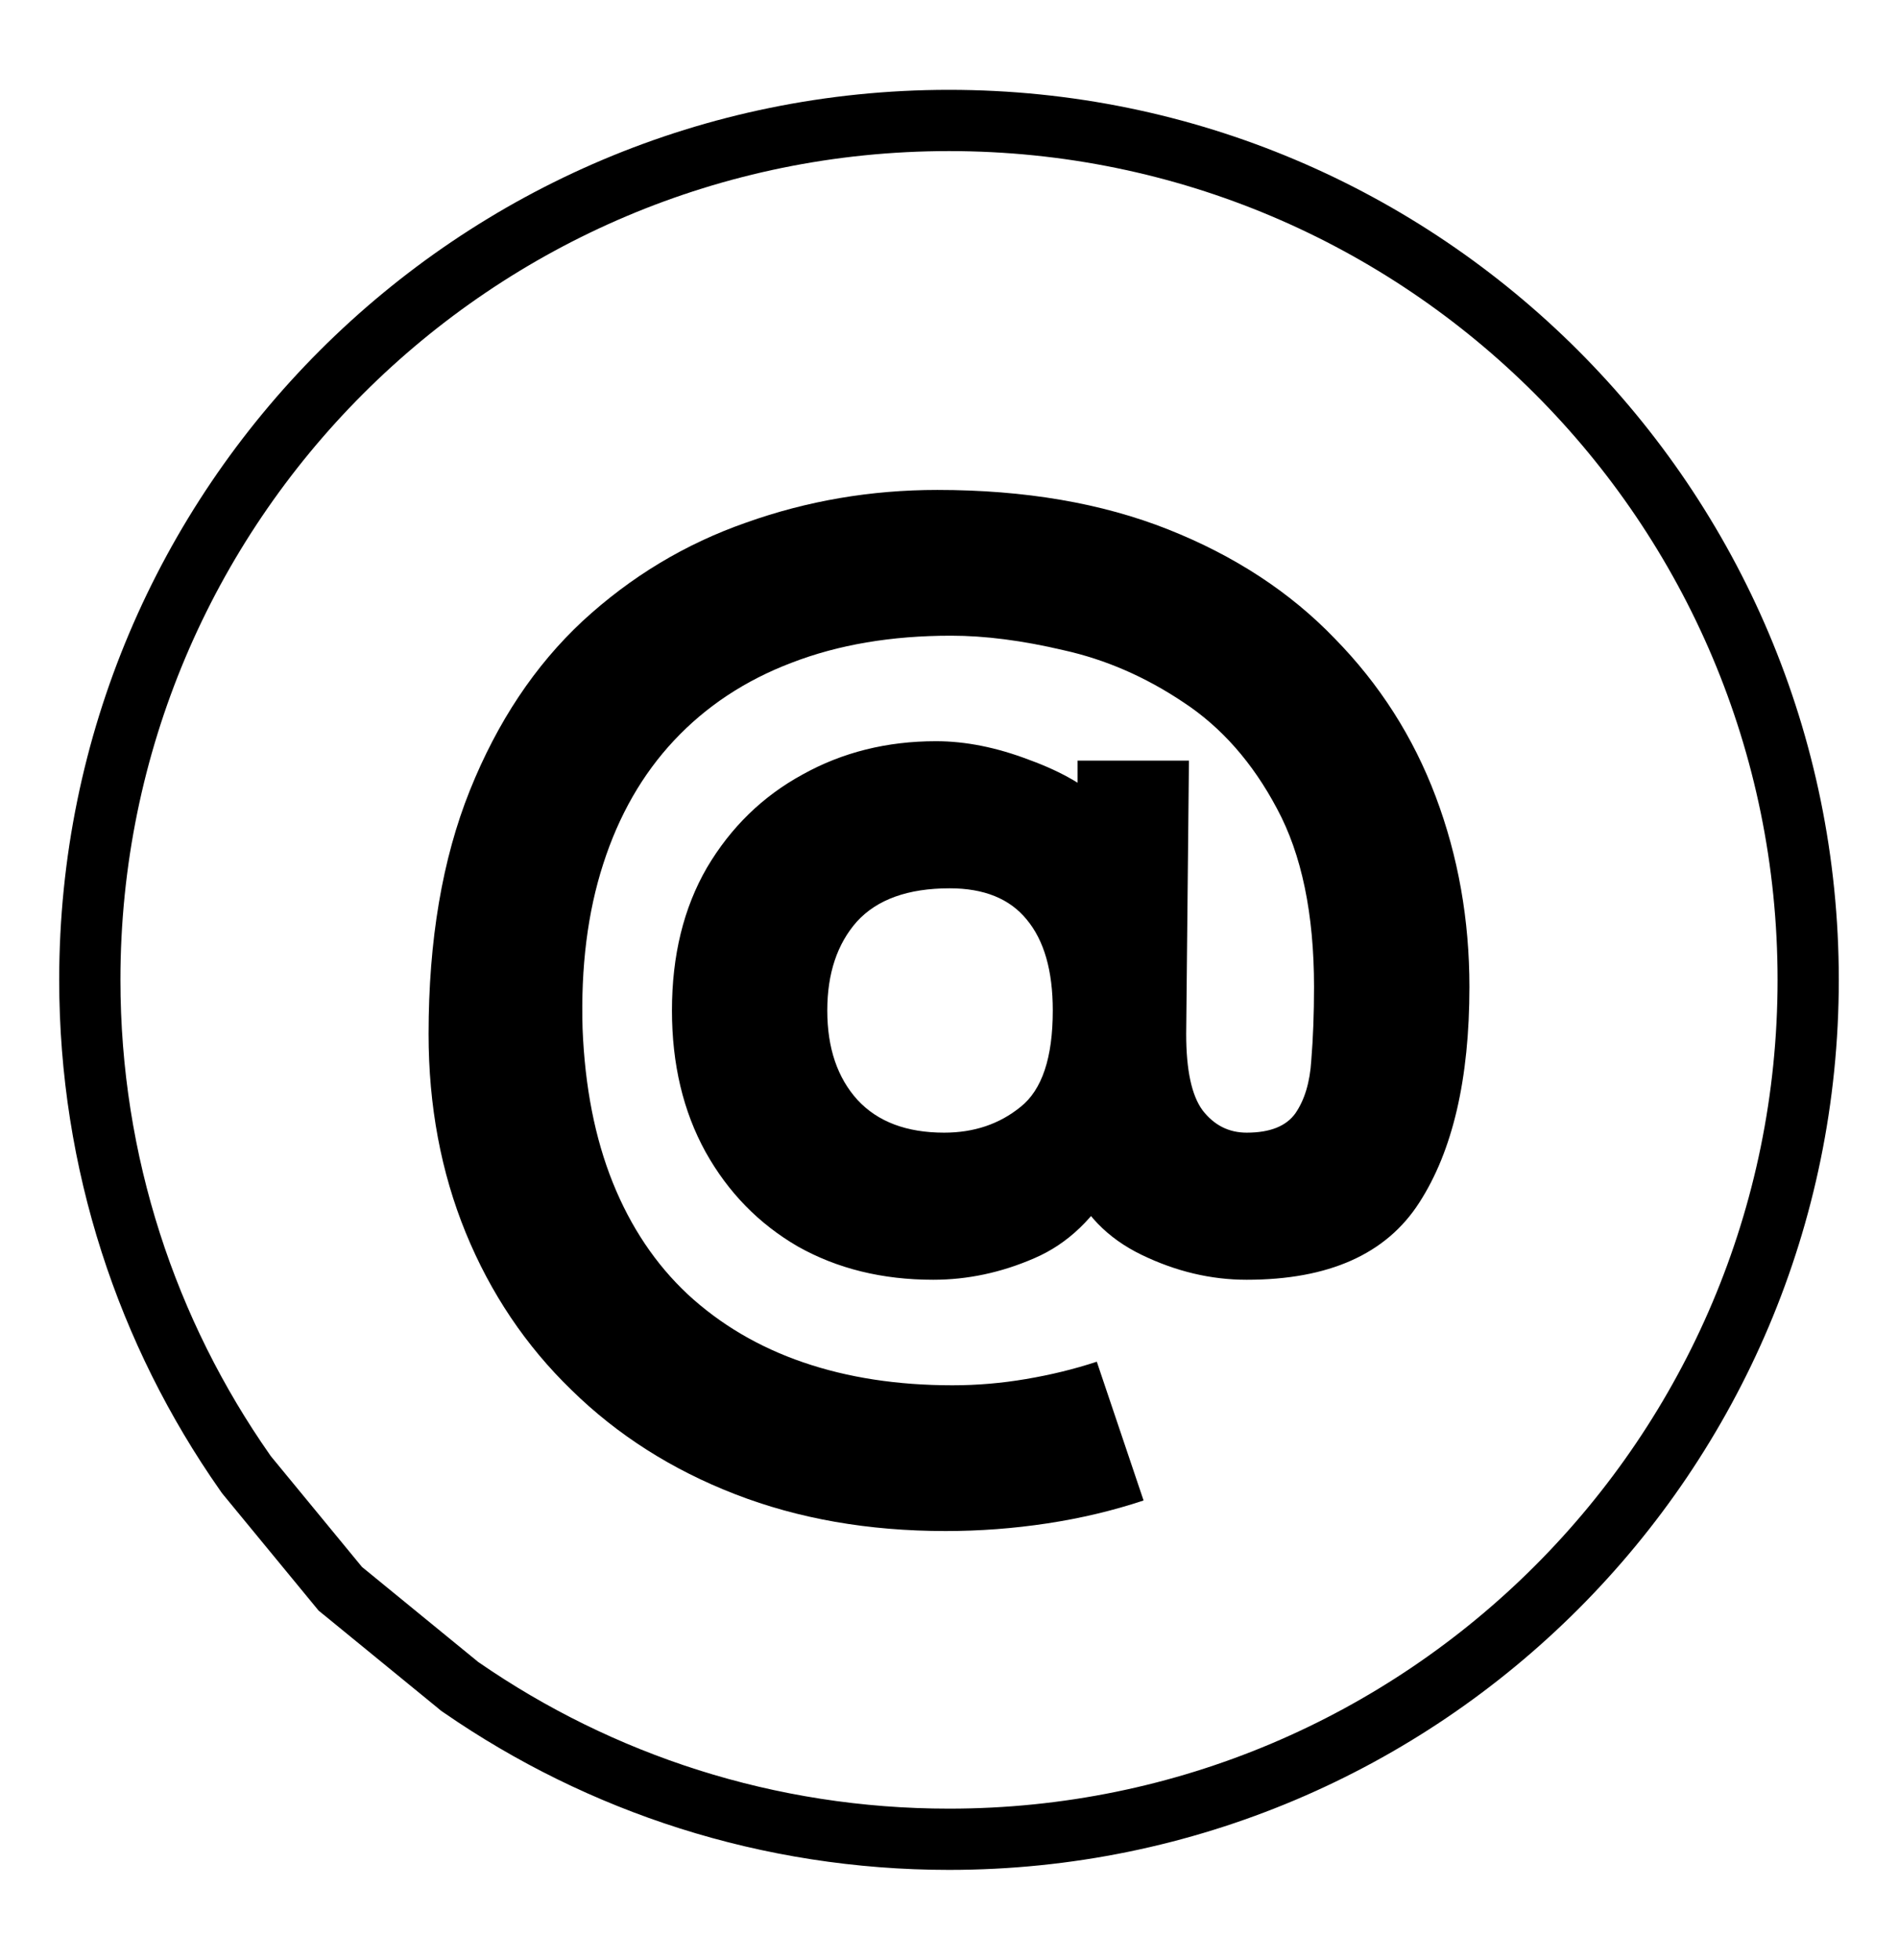 <?xml version="1.0" encoding="UTF-8"?> <svg xmlns="http://www.w3.org/2000/svg" width="31" height="32" viewBox="0 0 31 32" fill="none"> <path d="M7.472 27.507L7.504 27.534L7.539 27.558C9.801 29.119 12.545 30.033 15.5 30.033C23.25 30.033 29.533 23.75 29.533 16C29.533 8.25 23.25 1.967 15.5 1.967C7.75 1.967 1.467 8.25 1.467 16C1.467 18.991 2.404 21.766 4 24.044L4.023 24.077L4.048 24.108L5.494 25.865L5.559 25.944L5.638 26.008L7.472 27.507Z" stroke="black"></path> <path d="M15.444 25C14.186 25 13.041 24.8 12.008 24.399C10.975 23.999 10.084 23.432 9.336 22.699C8.587 21.974 8.011 21.116 7.606 20.127C7.202 19.137 7 18.056 7 16.885C7 15.352 7.225 14.026 7.674 12.907C8.123 11.789 8.737 10.867 9.515 10.142C10.301 9.417 11.192 8.88 12.188 8.533C13.183 8.178 14.224 8 15.309 8C16.739 8 17.997 8.215 19.082 8.646C20.167 9.077 21.073 9.67 21.799 10.425C22.533 11.173 23.083 12.035 23.45 13.009C23.817 13.984 24 15.019 24 16.115C24 17.618 23.727 18.793 23.18 19.639C22.641 20.478 21.702 20.897 20.362 20.897C19.778 20.897 19.205 20.761 18.644 20.489C18.083 20.217 17.69 19.809 17.465 19.265H18.229C17.884 19.885 17.439 20.312 16.892 20.546C16.353 20.78 15.803 20.897 15.242 20.897C14.411 20.897 13.674 20.716 13.03 20.353C12.393 19.983 11.892 19.469 11.525 18.812C11.158 18.147 10.975 17.376 10.975 16.5C10.975 15.601 11.166 14.823 11.548 14.165C11.937 13.508 12.457 13.002 13.108 12.647C13.76 12.284 14.486 12.103 15.287 12.103C15.773 12.103 16.282 12.205 16.814 12.409C17.353 12.605 17.772 12.851 18.071 13.145L17.6 13.803V12.42H19.419L19.374 16.885C19.374 17.475 19.464 17.89 19.643 18.132C19.831 18.374 20.07 18.495 20.362 18.495C20.744 18.495 21.009 18.389 21.159 18.177C21.309 17.958 21.395 17.671 21.417 17.316C21.447 16.953 21.462 16.553 21.462 16.115C21.462 14.921 21.26 13.95 20.856 13.202C20.459 12.454 19.95 11.876 19.329 11.468C18.708 11.052 18.056 10.769 17.375 10.618C16.701 10.459 16.088 10.38 15.534 10.38C14.56 10.38 13.692 10.527 12.929 10.822C12.173 11.109 11.533 11.532 11.009 12.091C10.492 12.643 10.107 13.315 9.852 14.109C9.598 14.894 9.485 15.79 9.515 16.795C9.553 17.747 9.717 18.585 10.009 19.311C10.301 20.036 10.709 20.644 11.233 21.135C11.765 21.626 12.393 21.997 13.12 22.246C13.846 22.495 14.658 22.62 15.556 22.62C15.96 22.62 16.361 22.586 16.758 22.518C17.162 22.45 17.547 22.356 17.914 22.235L18.678 24.501C18.176 24.668 17.652 24.792 17.106 24.875C16.559 24.958 16.005 25 15.444 25ZM15.421 18.495C15.908 18.495 16.323 18.355 16.668 18.075C17.02 17.796 17.195 17.271 17.195 16.5C17.195 15.85 17.053 15.355 16.769 15.015C16.492 14.675 16.073 14.505 15.511 14.505C14.83 14.505 14.325 14.687 13.995 15.049C13.674 15.412 13.512 15.896 13.512 16.5C13.512 17.112 13.677 17.599 14.007 17.962C14.336 18.317 14.808 18.495 15.421 18.495Z" fill="black"></path> </svg> 